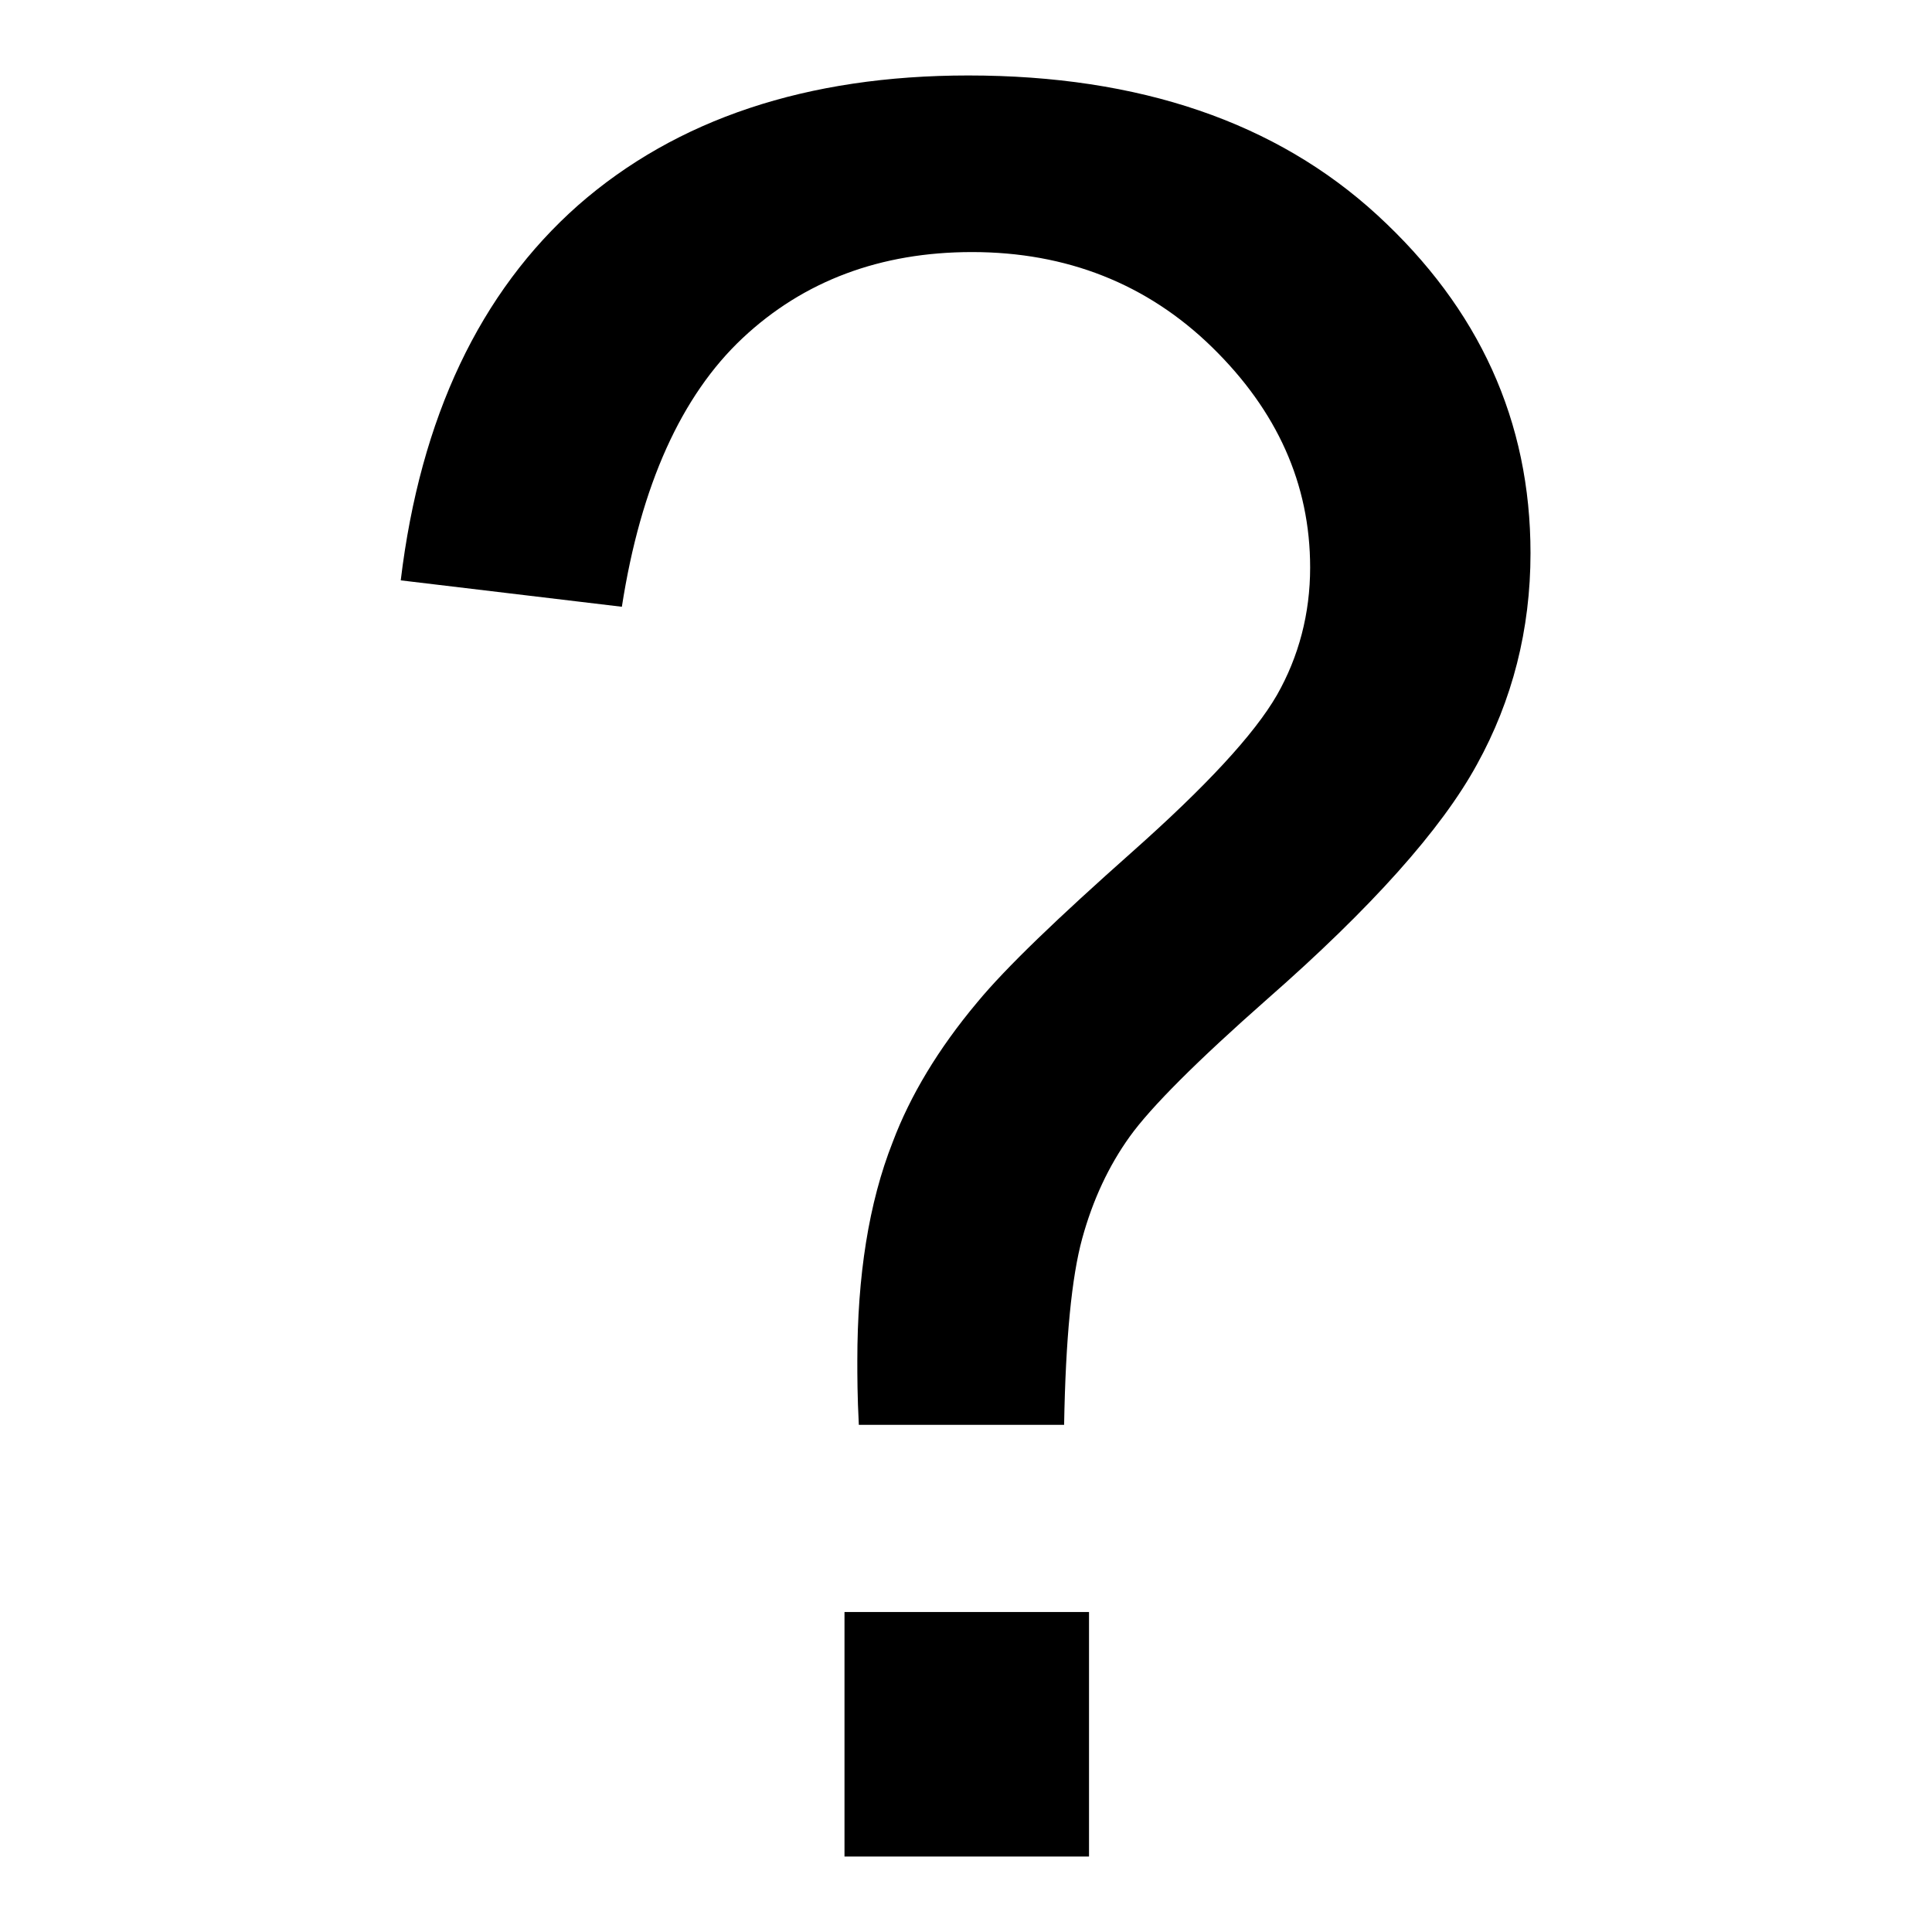 <?xml version="1.0" encoding="utf-8"?>
<!-- Svg Vector Icons : http://www.onlinewebfonts.com/icon -->
<!DOCTYPE svg PUBLIC "-//W3C//DTD SVG 1.1//EN" "http://www.w3.org/Graphics/SVG/1.1/DTD/svg11.dtd">
<svg version="1.1" xmlns="http://www.w3.org/2000/svg" xmlns:xlink="http://www.w3.org/1999/xlink" x="0px" y="0px" viewBox="0 0 256 256" enable-background="new 0 0 256 256" xml:space="preserve">
<g><g><path fill="#000000" d="M111.9,213.6V246h32.4v-32.4H111.9z"/><path fill="#000000" d="M195.7,101.3c4.7-8.5,7.1-17.9,7.1-28c0-17.5-6.8-32.4-20.3-44.8C169.1,16.2,151,10,128.3,10c-21.4,0-38.7,5.8-51.7,17.2c-13,11.5-20.9,28.1-23.5,49.7l29.3,3.5c2.5-16.1,7.9-28,16-35.6c8.1-7.6,18.3-11.4,30.4-11.4c12.5,0,23.2,4.2,31.8,12.6c8.6,8.4,13,18.1,13,29.2c0,6.1-1.5,11.8-4.4,16.9c-3,5.2-9.4,12.1-19.2,20.8s-16.7,15.3-20.5,19.9c-5.2,6.2-8.9,12.4-11.2,18.5c-3.2,8.1-4.7,17.8-4.7,29c0,1.9,0,4.7,0.2,8.5H141c0.2-11.4,1-19.6,2.4-24.7c1.4-5.1,3.5-9.6,6.3-13.5s8.9-10,18.2-18.2C181.7,120.3,191,109.9,195.7,101.3L195.7,101.3z"/></g></g>
</svg>